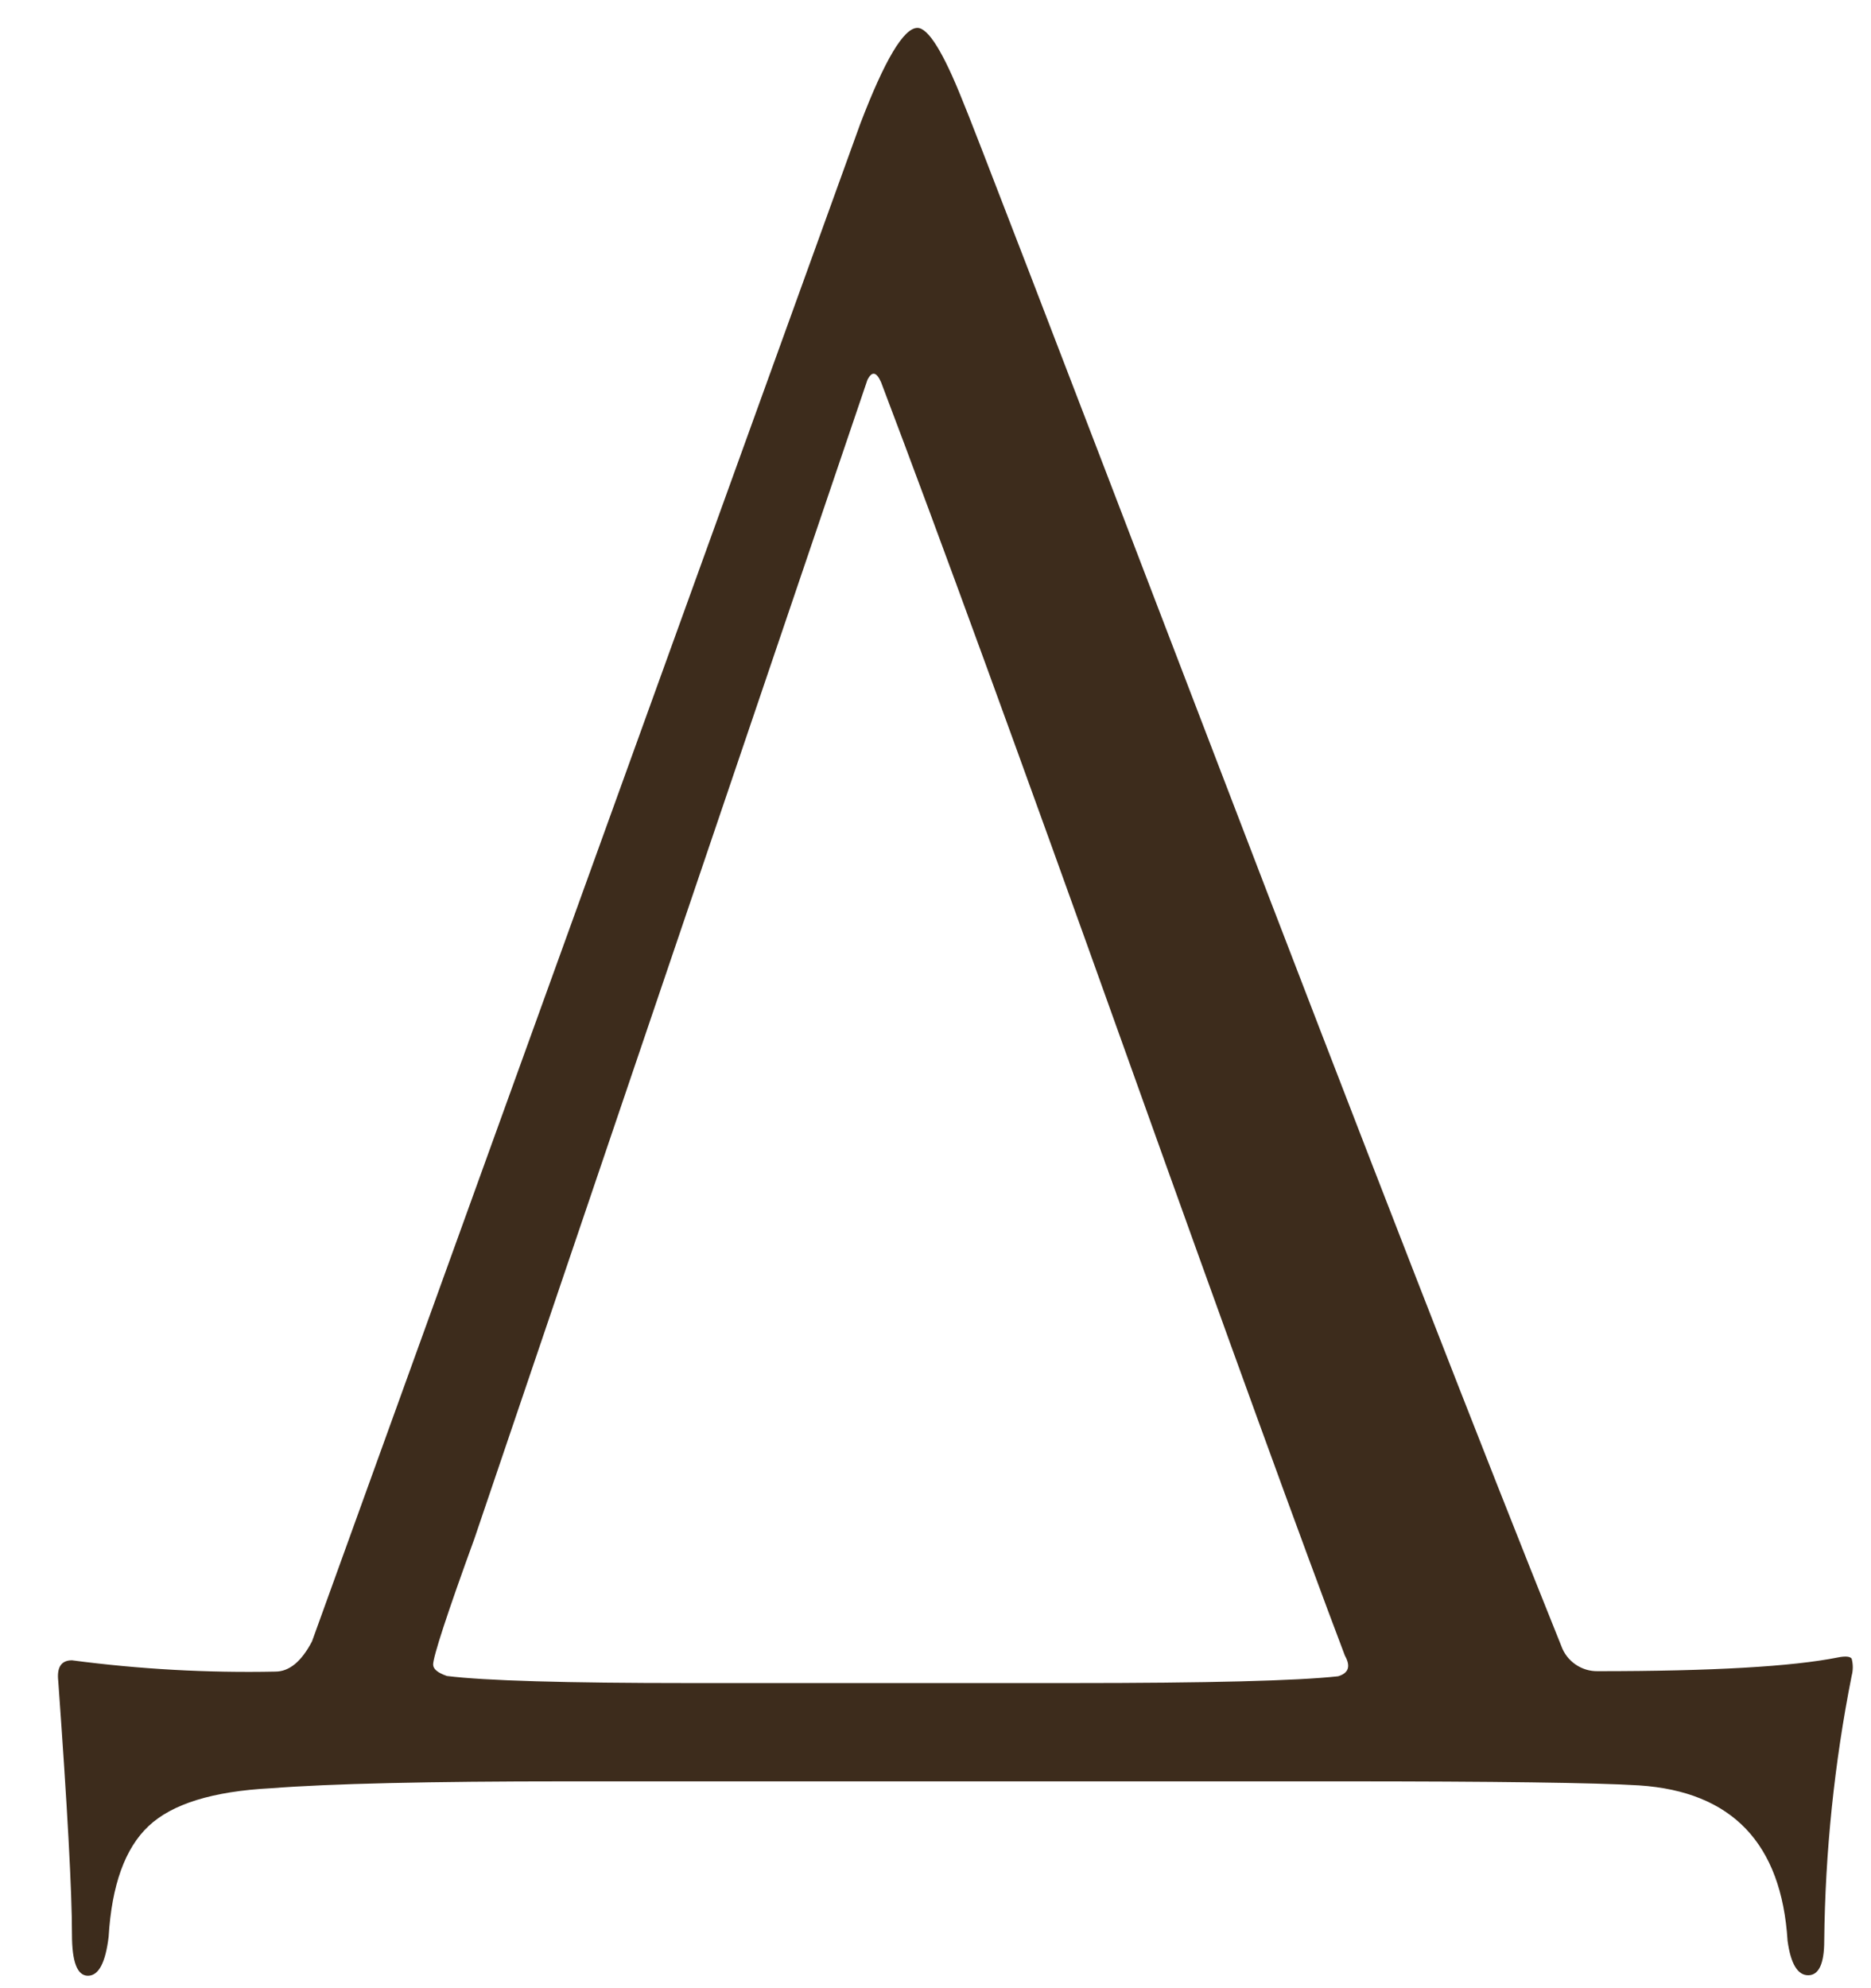 <?xml version="1.0" encoding="UTF-8"?> <svg xmlns="http://www.w3.org/2000/svg" width="32" height="34" viewBox="0 0 32 34" fill="none"> <path d="M22.922 30.463H9.713C7.342 30.463 5.648 30.502 4.632 30.581C3.641 30.633 2.944 30.848 2.542 31.227C2.139 31.605 1.911 32.236 1.858 33.121C1.804 33.565 1.688 33.787 1.504 33.787C1.321 33.787 1.231 33.552 1.231 33.082C1.231 32.351 1.152 30.905 0.996 28.744C0.97 28.509 1.05 28.393 1.231 28.393C2.384 28.545 3.546 28.61 4.709 28.586C4.944 28.586 5.153 28.419 5.336 28.07L14.713 2.118C15.131 1.024 15.457 0.477 15.691 0.477C15.875 0.477 16.134 0.893 16.465 1.726C16.569 1.96 17.976 5.615 20.687 12.691C23.398 19.768 25.404 24.921 26.704 28.15C26.75 28.278 26.835 28.388 26.948 28.465C27.06 28.542 27.193 28.582 27.329 28.579C29.285 28.579 30.653 28.5 31.434 28.344C31.563 28.318 31.641 28.326 31.669 28.364C31.695 28.461 31.695 28.562 31.669 28.659C31.373 30.151 31.216 31.669 31.2 33.19C31.2 33.583 31.107 33.779 30.926 33.779C30.745 33.779 30.627 33.583 30.573 33.19C30.469 31.523 29.623 30.637 28.033 30.532C27.283 30.486 25.579 30.463 22.922 30.463ZM11.785 28.782H18.313C20.66 28.782 22.184 28.744 22.886 28.666C23.066 28.612 23.105 28.496 23.002 28.313C22.3 26.463 21.049 23.022 19.25 17.99C17.45 12.957 16.057 9.139 15.069 6.536C14.989 6.356 14.912 6.343 14.835 6.498L8.113 26.315C7.643 27.606 7.408 28.333 7.408 28.465C7.408 28.543 7.488 28.607 7.643 28.661C8.292 28.742 9.672 28.782 11.785 28.782Z" fill="#3D2C1C"></path> </svg> 